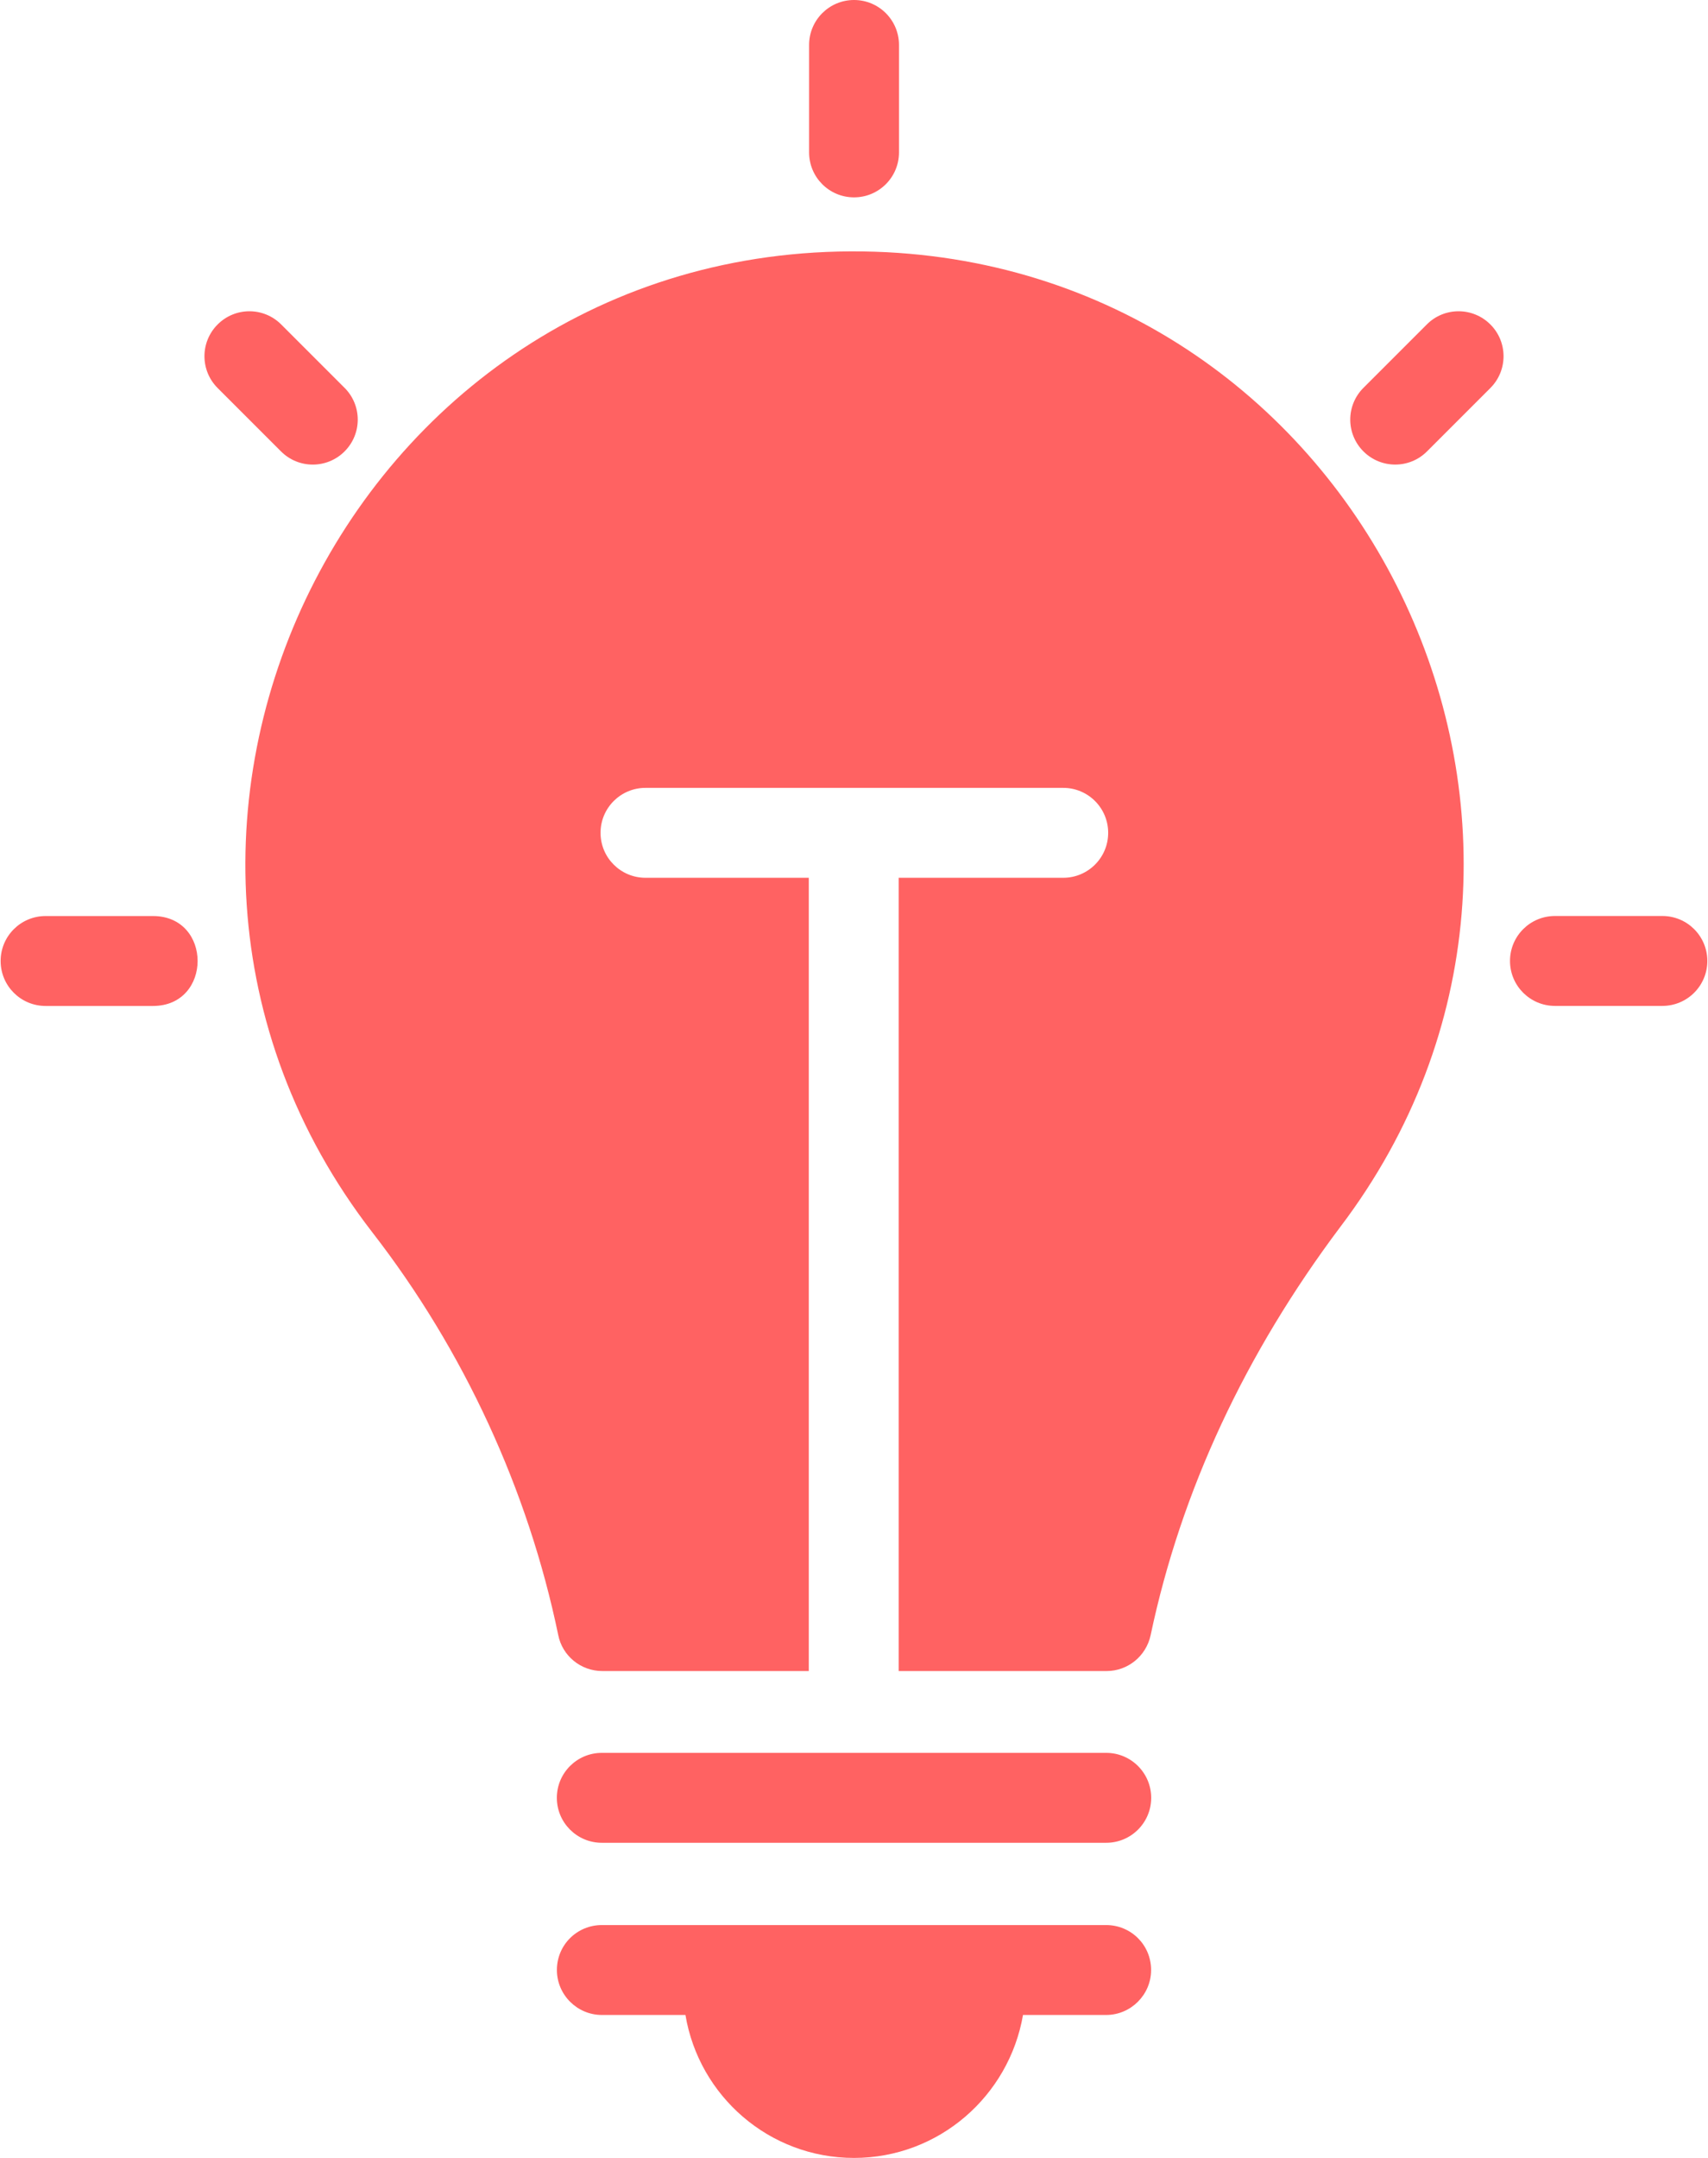 <?xml version="1.0" encoding="UTF-8" standalone="no"?><svg xmlns="http://www.w3.org/2000/svg" xmlns:xlink="http://www.w3.org/1999/xlink" fill="#ff6262" height="48" preserveAspectRatio="xMidYMid meet" version="1" viewBox="7.0 2.0 38.0 48.0" width="38" zoomAndPan="magnify"><g id="change1_1"><path d="M26.001,6.39c0.552,0,1-0.447,1-1v-2.39c0-0.553-0.448-1-1-1c-0.552,0-1,0.447-1,1v2.39 C25.001,5.943,25.448,6.39,26.001,6.39z"/><path d="M14.666,12.041c0.391-0.391,0.391-1.023,0-1.414l-1.41-1.41c-0.391-0.391-1.023-0.391-1.414,0 c-0.391,0.391-0.391,1.023,0,1.414l1.41,1.41C13.642,12.432,14.275,12.432,14.666,12.041z"/><path d="M10.404,22.376h-2.39c-0.552,0-1,0.447-1,1s0.448,1,1,1h2.39 C11.727,24.376,11.728,22.376,10.404,22.376z"/><path d="M43.985,22.375h-2.39c-0.552,0-1,0.447-1,1s0.448,1,1,1h2.39c0.552,0,1-0.447,1-1 S44.538,22.375,43.985,22.375z"/><path d="M38.744,9.217l-1.41,1.41c-0.391,0.391-0.391,1.023,0,1.414c0.39,0.39,1.024,0.391,1.414,0 l1.41-1.41c0.391-0.391,0.391-1.024,0-1.414C39.767,8.826,39.133,8.826,38.744,9.217z"/><path d="M31.612,40.99h-11.223c-0.552,0-1,0.447-1,1c0,0.553,0.448,1,1,1h11.223c0.552,0,1-0.447,1-1 C32.612,41.438,32.164,40.99,31.612,40.99z"/><path d="M32.61,45.82c0,0.55-0.45,1-1,1h-1.85c-0.31,1.8-1.87,3.18-3.76,3.18s-3.45-1.38-3.75-3.18h-1.86c-0.55,0-1-0.45-1-1 c0-0.56,0.45-1,1-1c0.321,0,11.321,0,11.22,0C32.16,44.82,32.61,45.26,32.61,45.82z"/><path d="M26.73,7.61c-11.699-0.584-18.417,12.797-11.44,21.81c2.03,2.62,3.46,5.72,4.13,8.95 c0.09,0.46,0.5,0.8,0.98,0.8h4.594v-17.645h-3.633c-0.552,0-1-0.447-1-1c0-0.553,0.448-1,1-1h9.294 c0.552,0,1,0.447,1,1c0,0.553-0.448,1-1,1h-3.661v17.645h4.626c0.47,0,0.88-0.33,0.98-0.8 c0.68-3.22,2.11-6.27,4.22-9.08C43.36,20.664,37.501,8.165,26.73,7.61z"/></g></svg>